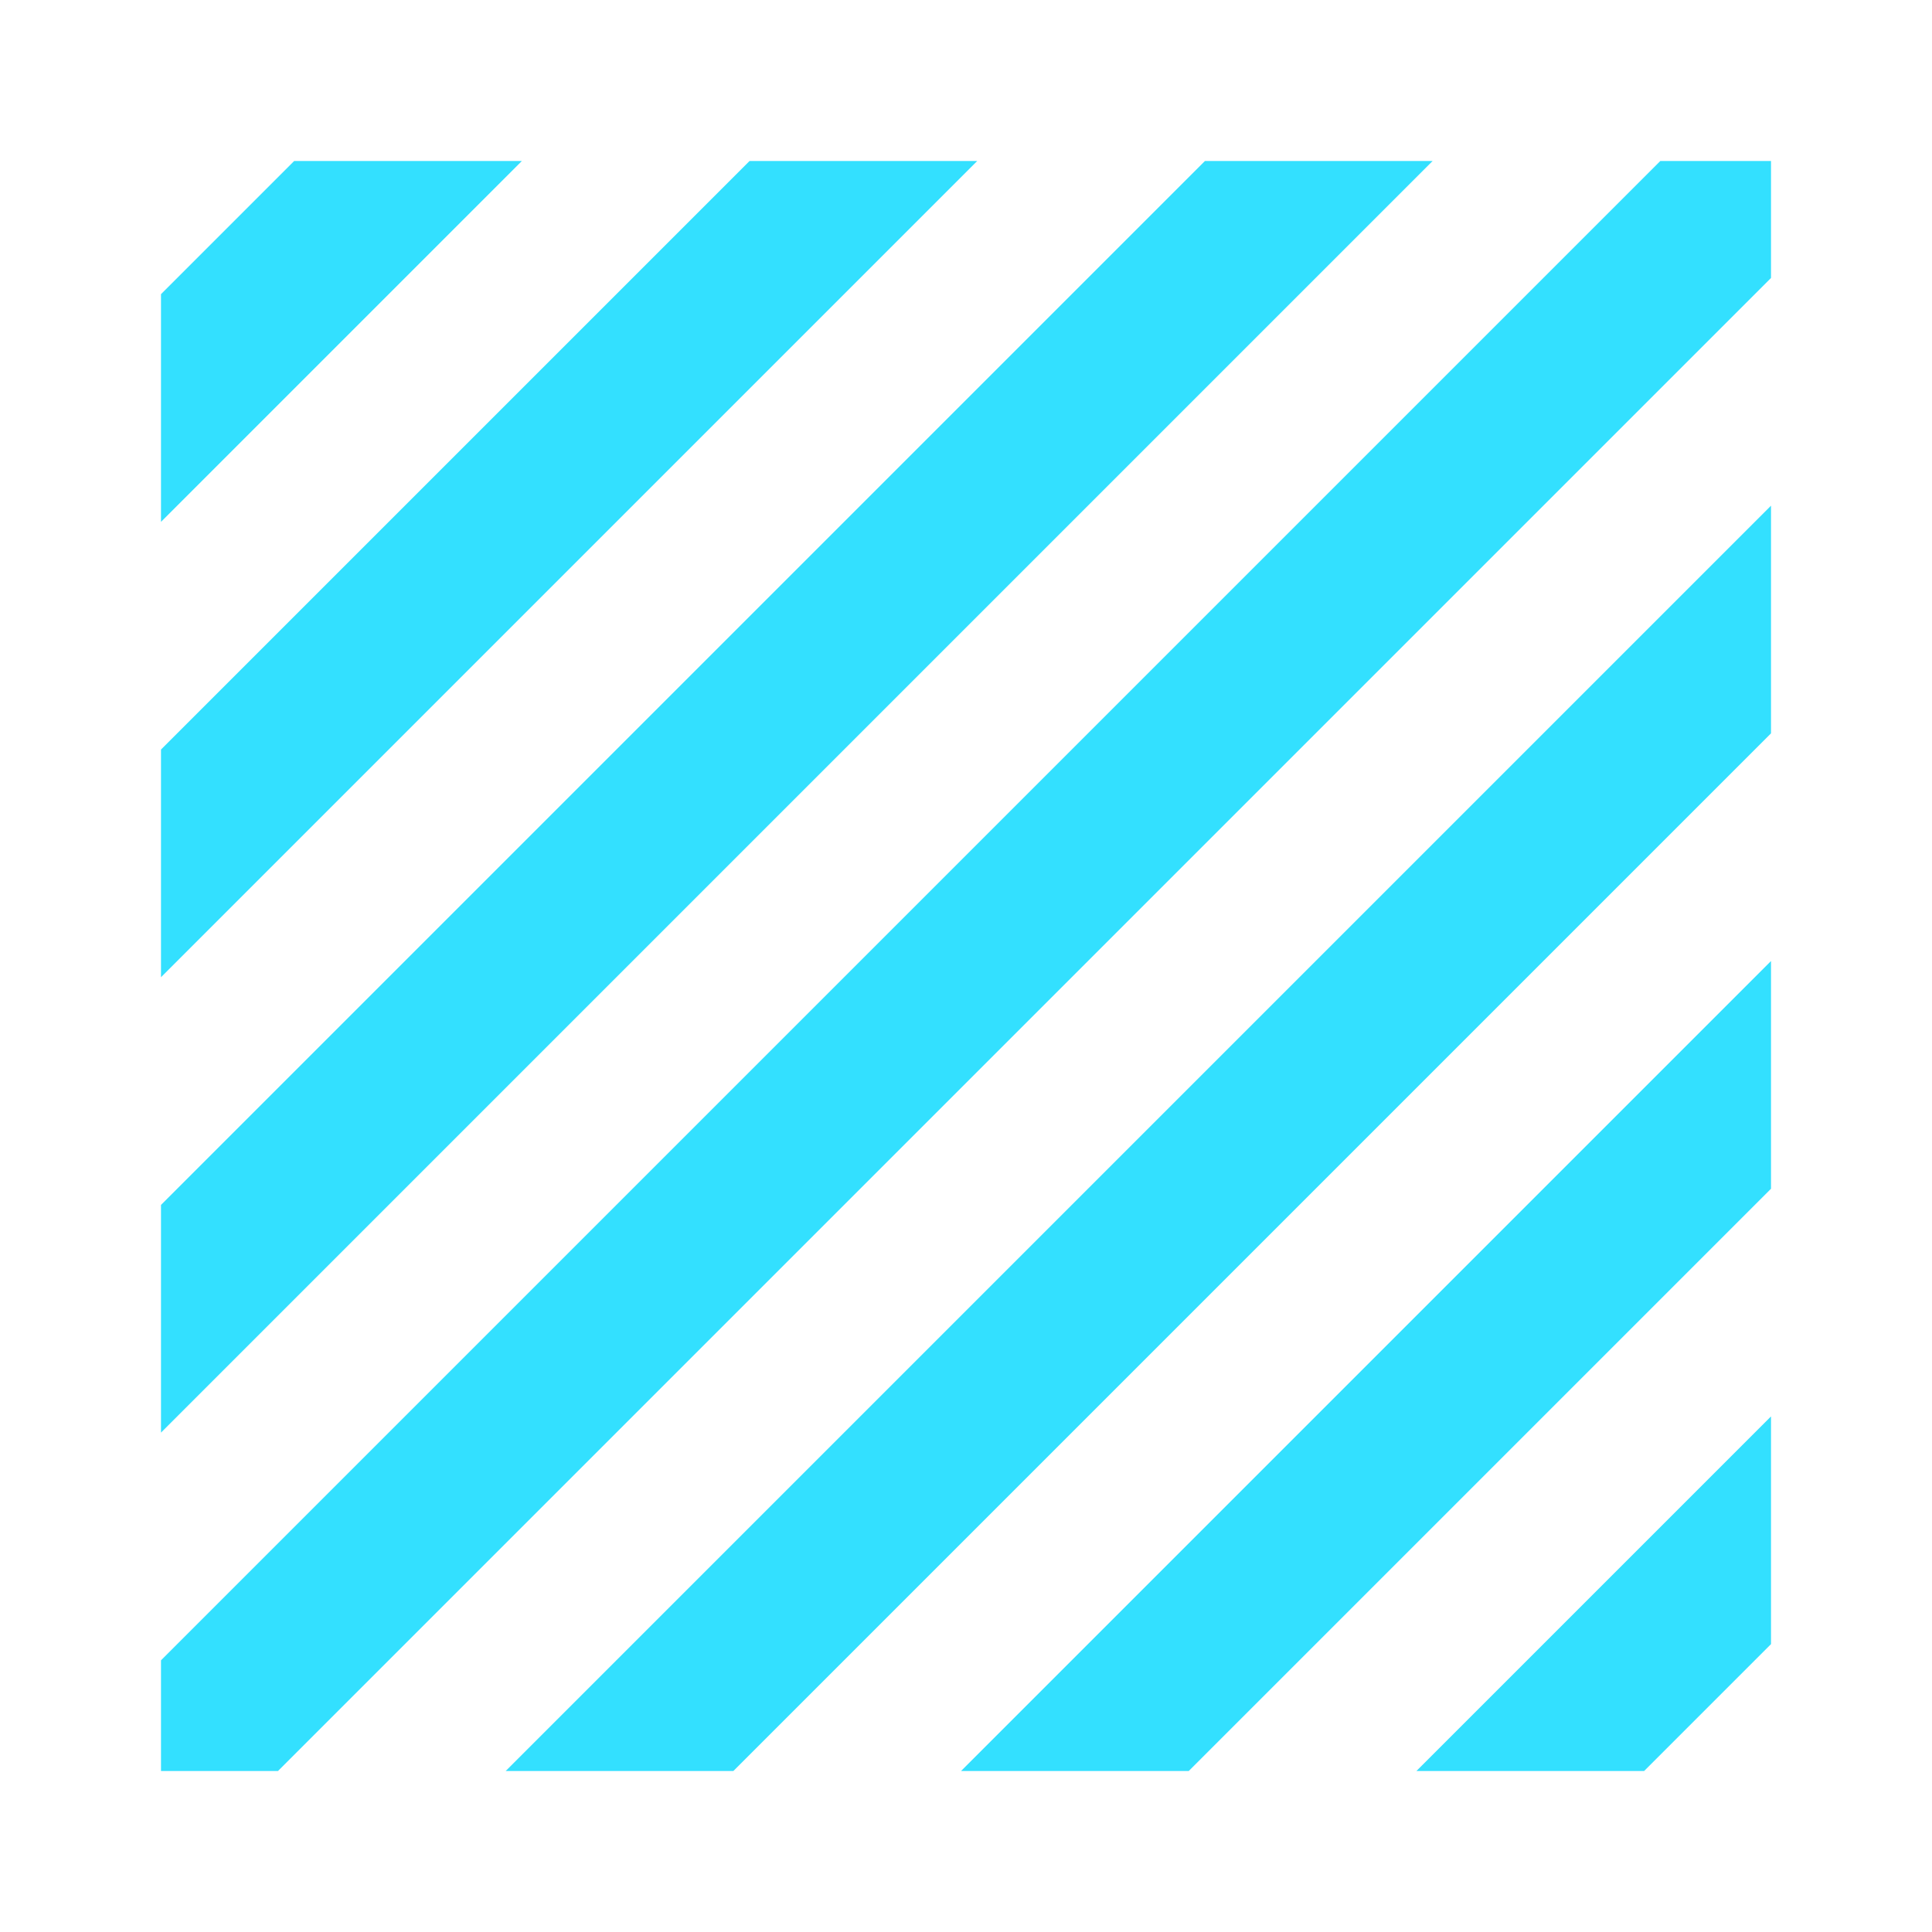 <?xml version="1.0" encoding="UTF-8"?> <svg xmlns="http://www.w3.org/2000/svg" width="360" height="360" viewBox="0 0 360 360" fill="none"> <g filter="url(#filter0_f)"> <path fill-rule="evenodd" clip-rule="evenodd" d="M266.946 30H224.52L30 224.52V266.946L266.946 30ZM30 309.373V330H51.799L330 51.799V30H309.373L30 309.373ZM139.667 30H182.093L30 182.093V139.667L139.667 30ZM97.241 30H54.814L30 54.814V97.241L97.241 30ZM330 179.078V221.505L221.505 330H179.078L330 179.078ZM306.358 330H263.931L330 263.931V306.358L306.358 330ZM330 136.652V94.225L94.225 330H136.652L330 136.652Z" fill="#33E0FF"></path> </g> <defs> <filter id="filter0_f" x="0" y="0" width="360" height="360" filterUnits="userSpaceOnUse" color-interpolation-filters="sRGB"> <feFlood flood-opacity="0" result="BackgroundImageFix"></feFlood> <feBlend mode="normal" in="SourceGraphic" in2="BackgroundImageFix" result="shape"></feBlend> <feGaussianBlur stdDeviation="15" result="effect1_foregroundBlur"></feGaussianBlur> </filter> </defs> </svg> 